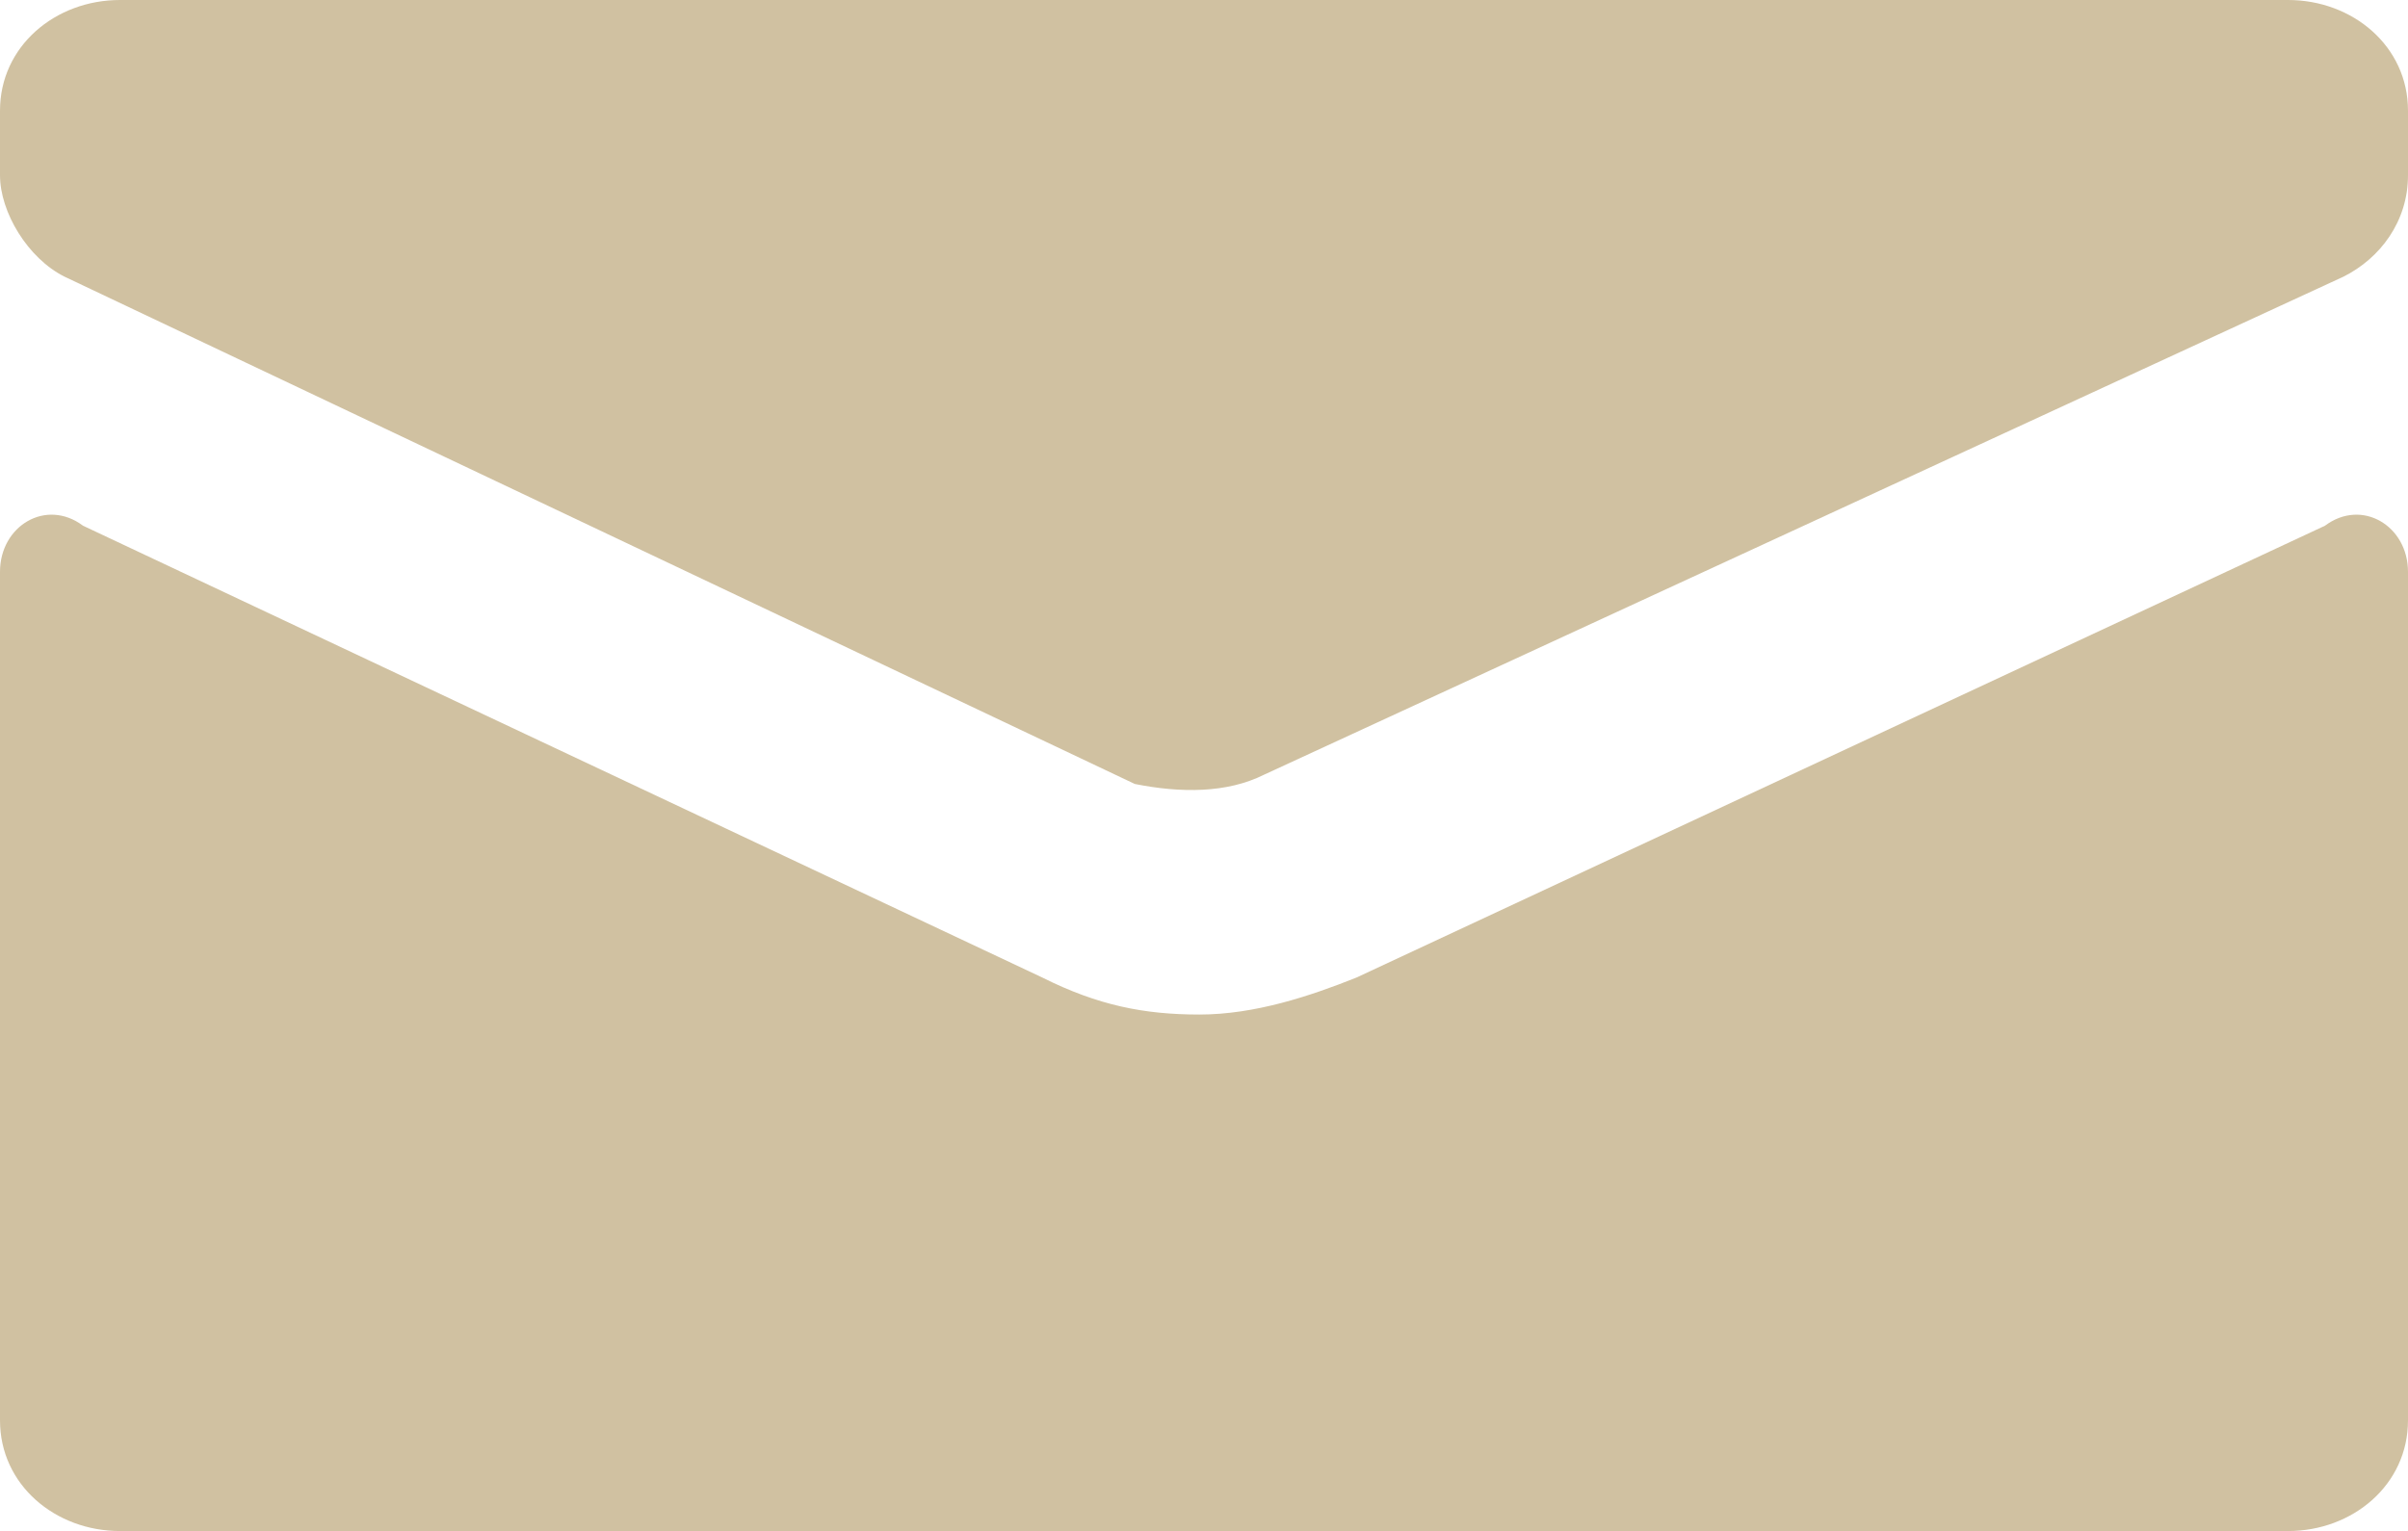 <?xml version="1.0" encoding="utf-8"?>
<!-- Generator: Adobe Illustrator 27.7.0, SVG Export Plug-In . SVG Version: 6.00 Build 0)  -->
<svg version="1.1" id="Layer_1" xmlns="http://www.w3.org/2000/svg" xmlns:xlink="http://www.w3.org/1999/xlink" x="0px" y="0px"
	 viewBox="0 0 26.1 16.6" style="enable-background:new 0 0 26.1 16.6;" xml:space="preserve">
<style type="text/css">
	.st0{fill:#D0C1A1;}
</style>
<path class="st0" d="M13.7,8.4L25.4,3c0.4-0.2,0.7-0.6,0.7-1.1V1.2c0-0.7-0.6-1.2-1.3-1.2H1.3C0.6,0,0,0.5,0,1.2v0.7
	C0,2.3,0.3,2.8,0.7,3l11.6,5.5C12.8,8.6,13.3,8.6,13.7,8.4z"/>
<path class="st0" d="M14.7,10.6c-0.5,0.2-1.1,0.4-1.7,0.4s-1.1-0.1-1.7-0.4L0.9,5.7C0.5,5.4,0,5.7,0,6.2v9.2c0,0.7,0.6,1.2,1.3,1.2
	h23.5c0.7,0,1.3-0.5,1.3-1.2V6.2c0-0.5-0.5-0.8-0.9-0.5L14.7,10.6z"/>
</svg>
